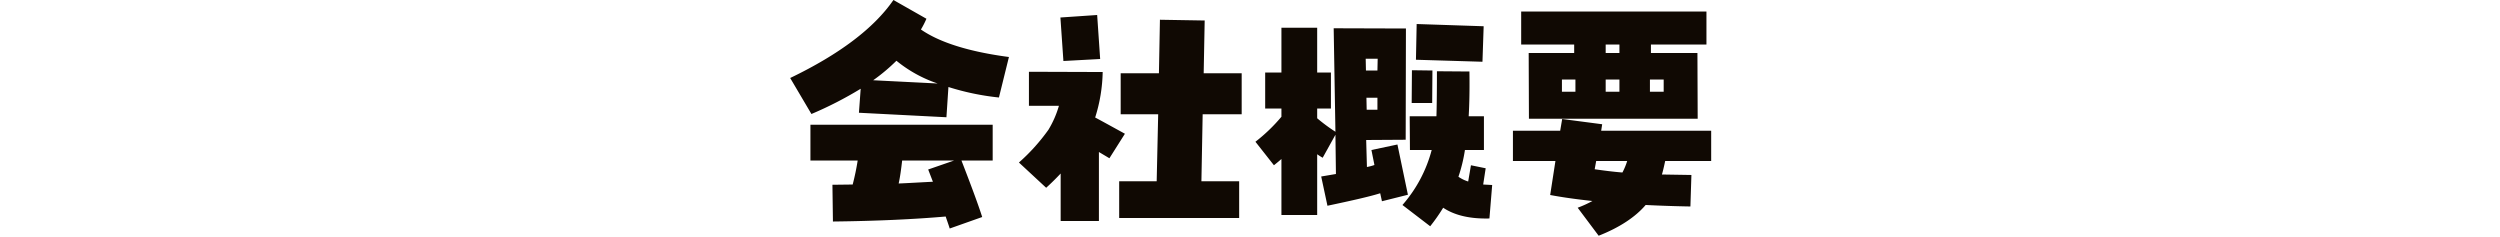 <svg xmlns="http://www.w3.org/2000/svg" width="560" height="53" viewBox="0 0 560 53">
  <g id="heading__sp-08" transform="translate(1919 -13599)">
    <path id="パス_84" data-name="パス 84" d="M0,0H560V53H0Z" transform="translate(-1919 13599)" fill="none"/>
    <path id="パス_85" data-name="パス 85" d="M-55.272-34.664c-8.9-1.176-15.512-3.248-19.712-6.16a19.772,19.772,0,0,0,1.232-2.408l-7.392-4.2Q-87.7-37.94-104.272-29.96l4.76,8.064A83.981,83.981,0,0,0-88.48-27.552l-.392,5.376,19.6,1.008.448-6.776a56.732,56.732,0,0,0,11.312,2.352Zm-15.96,5.936-14.448-.728a41.245,41.245,0,0,0,5.208-4.368A29.269,29.269,0,0,0-71.232-28.728Zm12.32,17.248v-8.008H-99.736v8.008h10.584A54.319,54.319,0,0,1-90.272-6.1l-4.536.056.112,8.232c9.744-.112,18.144-.5,25.256-1.12.392,1.176.728,2.072.9,2.688l7.28-2.576c-.952-2.968-2.52-7.168-4.648-12.656Zm-8.624,0L-73.36-9.464-72.3-6.72c-2.464.112-5.04.28-7.672.392.336-1.512.56-3.248.784-5.152Zm64.4-10.36v-9.184h-8.512l.224-11.816-10.024-.168-.224,11.984H-30.24v9.184h8.4l-.336,15.008h-8.4V1.4H-3.7V-6.832h-8.456l.28-15.008Zm-31.7-12.376-.672-9.856-8.232.56.672,9.744Zm5.544,16.744c-3.36-1.848-5.6-3.08-6.664-3.64A35.606,35.606,0,0,0-34.272-31.3l-16.52-.056v7.616h6.72a22.051,22.051,0,0,1-2.352,5.376,43.335,43.335,0,0,1-6.608,7.336l6.1,5.656c1.176-1.064,2.24-2.128,3.248-3.192V2.072h8.568V-13.384l2.352,1.4Zm80.36-24.08-15.008-.5L35.9-34.048l14.9.448ZM39.592-31.64,35-31.7l-.056,7.336h4.592ZM52.976-5.992,50.96-6.1l.56-3.64-3.3-.672L47.6-6.776A7.931,7.931,0,0,1,45.416-7.84a34.777,34.777,0,0,0,1.456-5.992h4.256v-7.56H47.712c.168-2.856.224-6.16.168-10.024l-7.28-.056c0,5.04-.056,8.4-.112,10.08H34.5l.056,7.56h4.872a30.438,30.438,0,0,1-6.552,12.32l6.216,4.76A40.443,40.443,0,0,0,42-.9c2.52,1.68,5.936,2.52,10.36,2.408ZM34.1-3.808,31.752-15.064l-5.824,1.232.672,3.36a10.748,10.748,0,0,1-1.68.448l-.168-6.048,8.848-.056.056-24.92L17.472-41.1l.392,23.184a38.91,38.91,0,0,1-4.088-3.024v-2.184h3.08v-8.064h-3.08V-41.216H5.768v10.024H2.128v8.064h3.64v1.848a37.432,37.432,0,0,1-5.824,5.6l4.144,5.264c.56-.448,1.12-.9,1.68-1.4V.728h8.008V-12.88c.392.28.84.56,1.232.784l2.856-5.152.112,8.792-3.3.56,1.4,6.552c5.544-1.176,9.52-2.072,11.816-2.8l.392,1.792ZM27.328-34.272l-.056,2.632H24.7l-.056-2.632Zm-.056,8.736v2.688H24.864l-.056-2.688Zm73.7-11.928v-7.392h-41.5v7.392H71.344v1.9H61.152l.056,14.728h37.8L98.952-35.56H88.536v-1.9ZM91.392-26.88h-3.08v-2.744h3.08ZM81.48-35.56H78.4v-1.9h3.08Zm0,8.68H78.4v-2.744h3.08Zm-9.856,0H68.6v-2.744h3.024Zm30.408,15.512v-6.776H77.392l.224-1.456-8.96-1.176-.448,2.632H57.624v6.776h9.52L65.968-3.752c2.632.5,5.824.952,9.464,1.344A25.644,25.644,0,0,1,72.128-.9l4.7,6.272c4.7-1.848,8.232-4.2,10.528-6.888,3.416.168,6.776.28,10.024.336l.224-7.056L91-8.344c.28-.952.5-1.96.728-3.024Zm-18.816,0a14.69,14.69,0,0,1-1.064,2.576C80.024-8.96,77.9-9.24,75.936-9.52l.336-1.848Z" transform="translate(-1637.728 13646.432)" fill="#100903"/>
  </g>
</svg>
